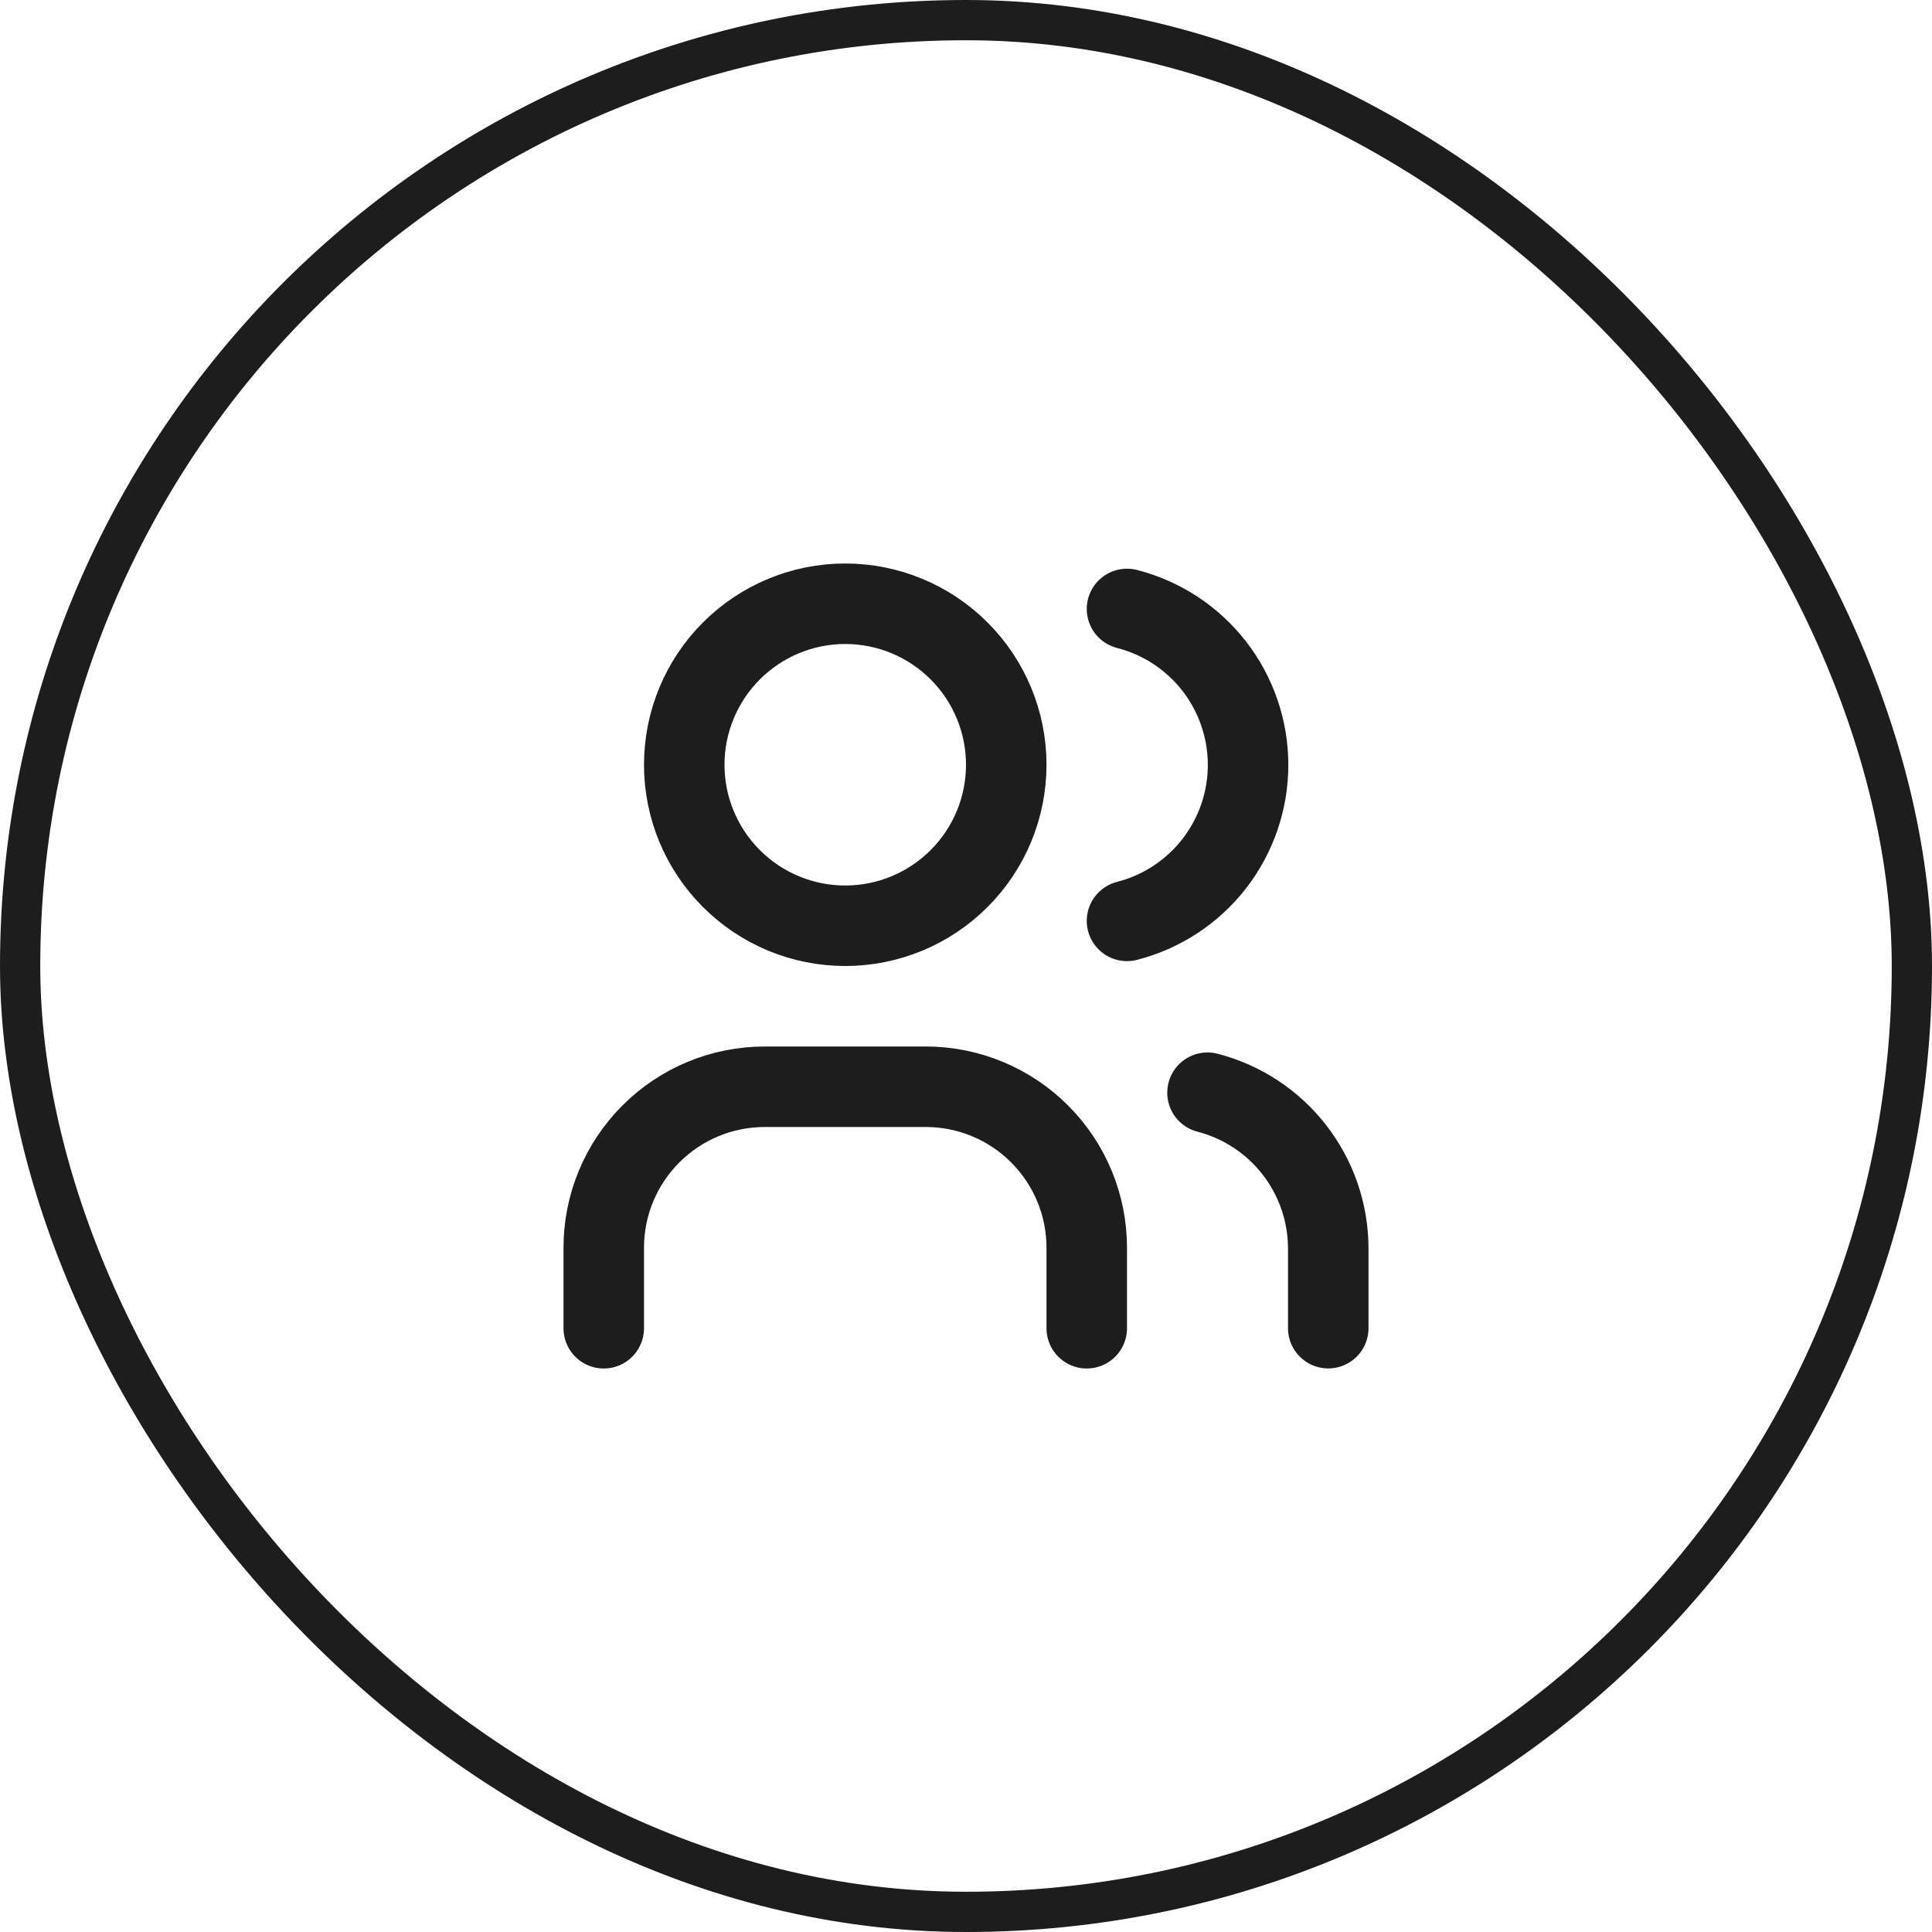 <?xml version="1.0" encoding="UTF-8"?> <svg xmlns="http://www.w3.org/2000/svg" width="48" height="48" viewBox="0 0 48 48" fill="none"><rect x="0.5" y="0.5" width="47" height="47" rx="23.5" stroke="#1D1D1E"></rect><path d="M15 33V31C15 29.939 15.421 28.922 16.172 28.172C16.922 27.421 17.939 27 19 27H23C24.061 27 25.078 27.421 25.828 28.172C26.579 28.922 27 29.939 27 31V33M28 15.129C28.86 15.349 29.623 15.85 30.168 16.551C30.712 17.253 31.008 18.116 31.008 19.004C31.008 19.892 30.712 20.755 30.168 21.457C29.623 22.158 28.86 22.659 28 22.879M33 32.998V30.998C32.995 30.116 32.698 29.259 32.155 28.563C31.613 27.866 30.855 27.369 30 27.148M17 19C17 20.061 17.421 21.078 18.172 21.828C18.922 22.579 19.939 23 21 23C22.061 23 23.078 22.579 23.828 21.828C24.579 21.078 25 20.061 25 19C25 17.939 24.579 16.922 23.828 16.172C23.078 15.421 22.061 15 21 15C19.939 15 18.922 15.421 18.172 16.172C17.421 16.922 17 17.939 17 19Z" stroke="#1D1D1E" stroke-width="2" stroke-linecap="round" stroke-linejoin="round"></path></svg> 